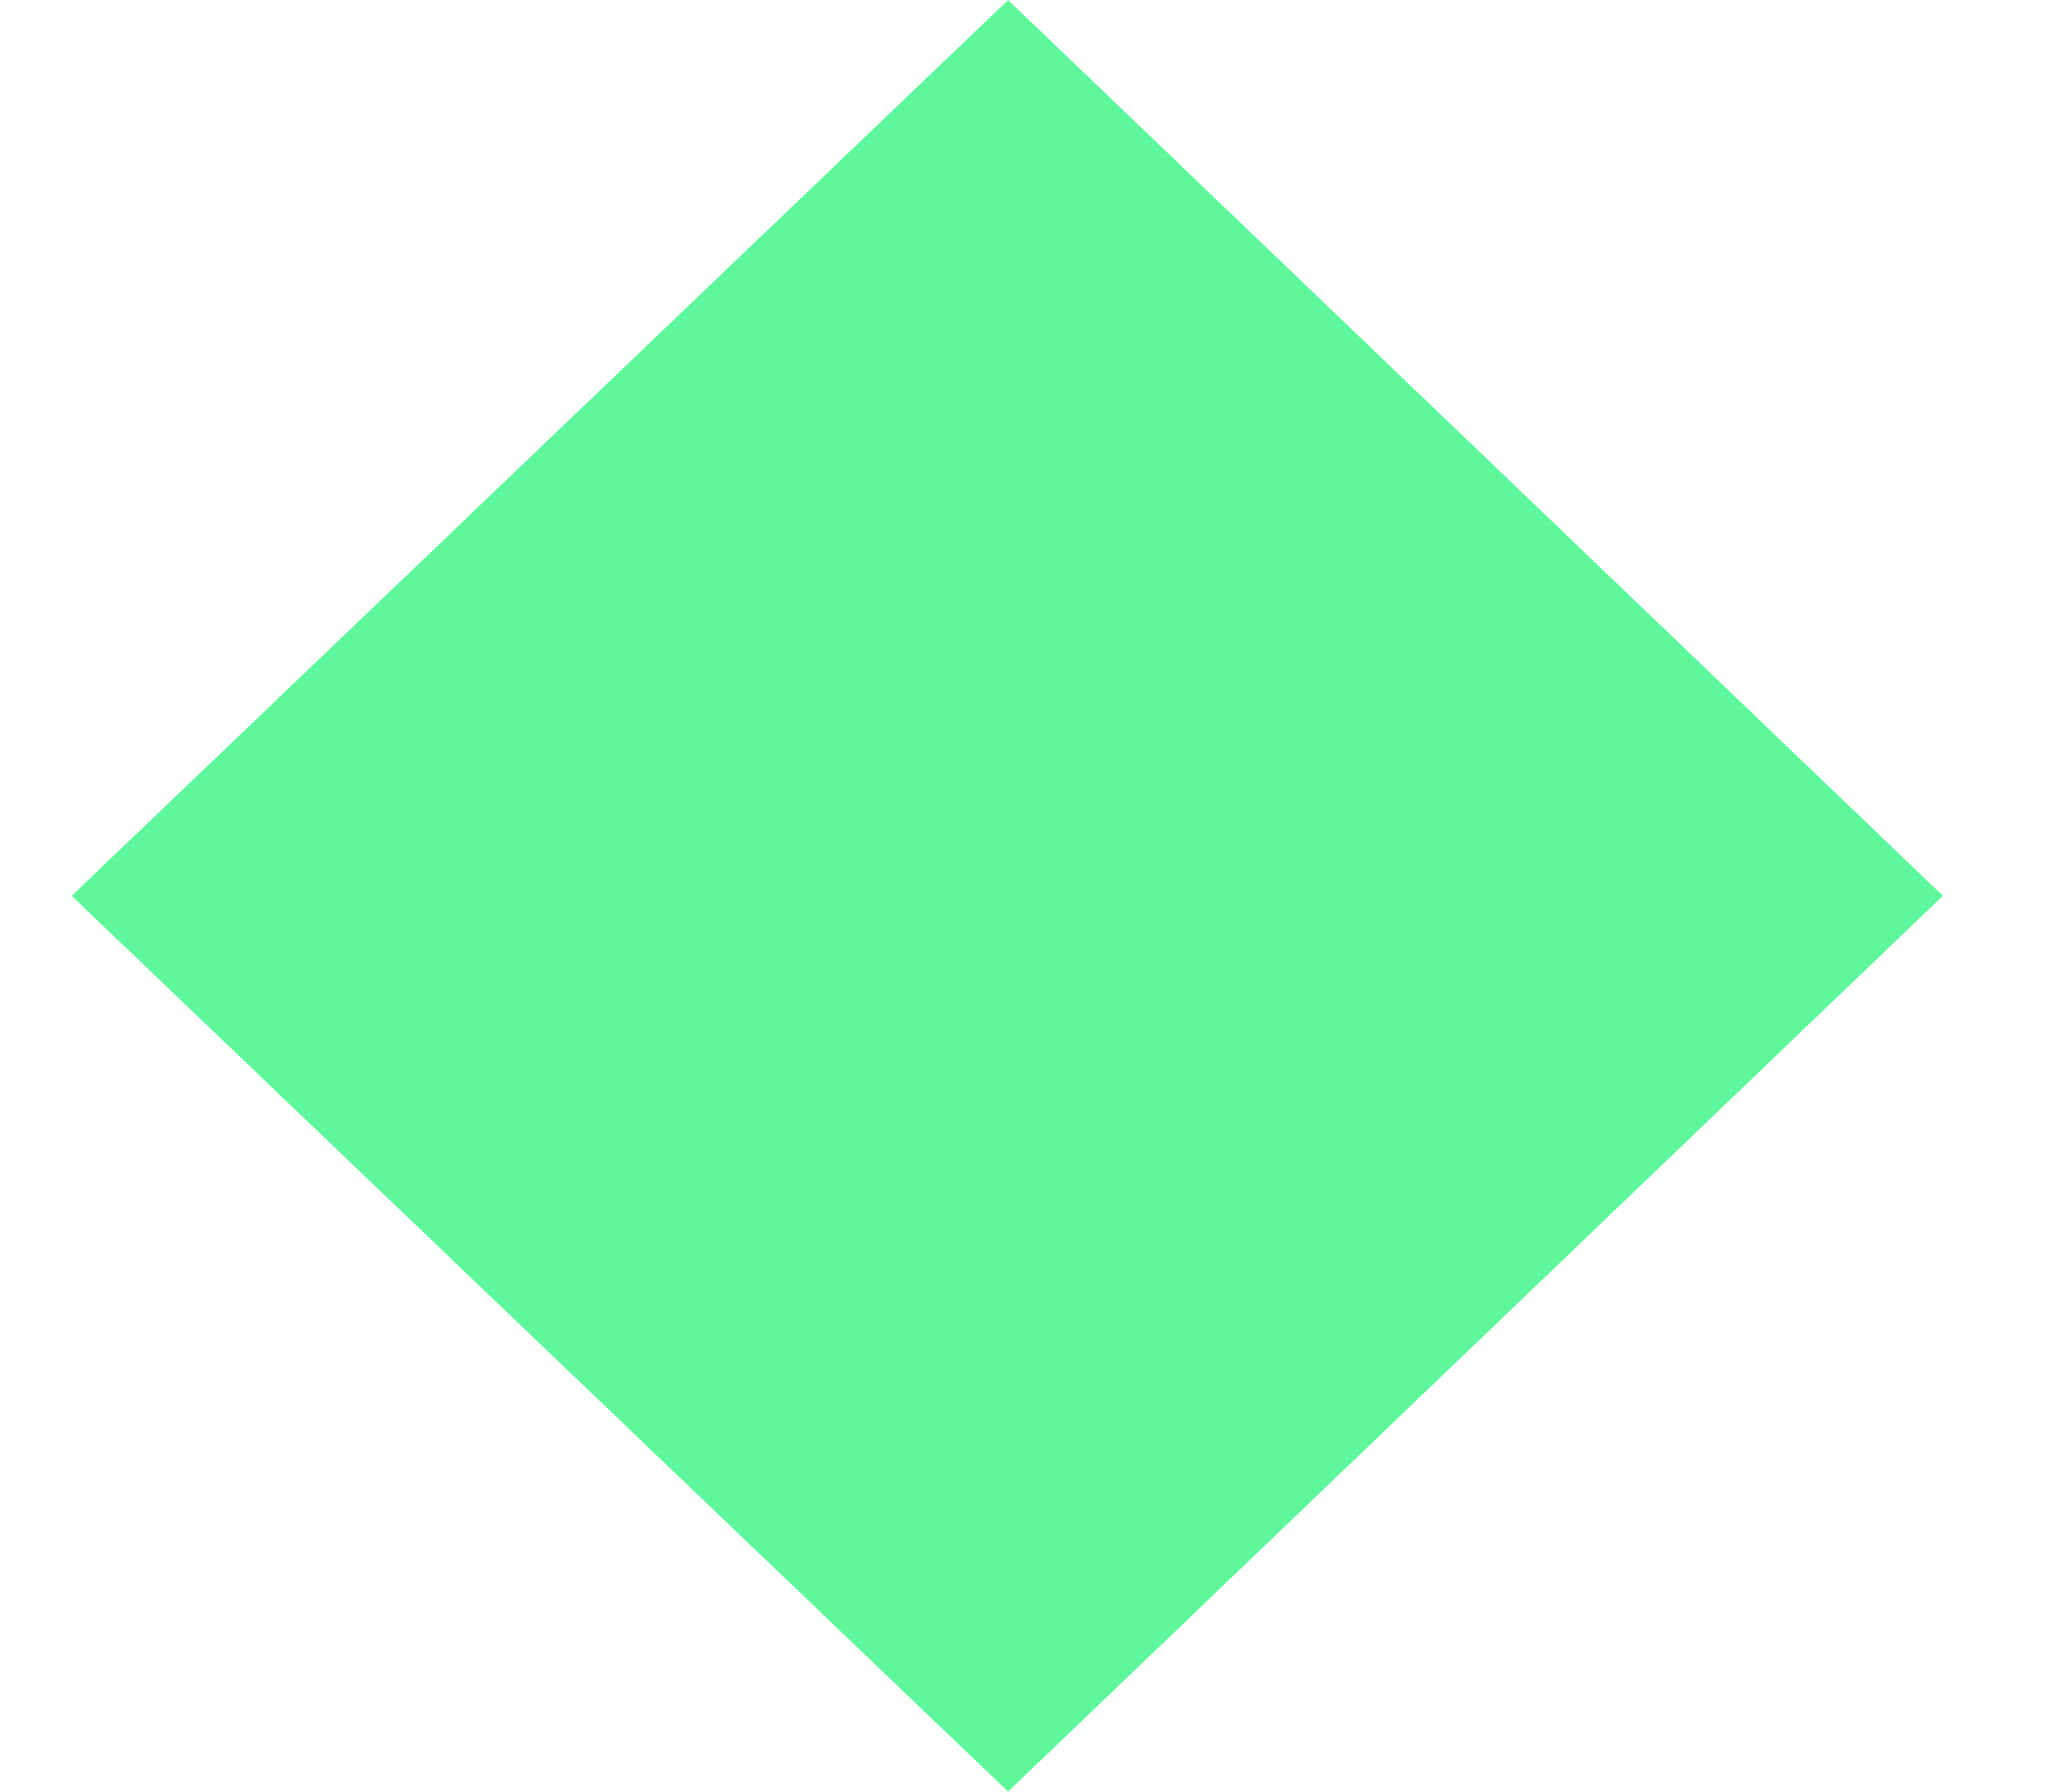 <?xml version="1.0" encoding="utf-8"?>
<svg xmlns="http://www.w3.org/2000/svg" xmlns:xlink="http://www.w3.org/1999/xlink" version="1.1" id="Vrstva_2_00000067938772614025237830000000834627819569597611_" x="0px" y="0px" viewBox="0 0 126 110" style="enable-background:new 0 0 126 110;">
<style type="text/css">
	.st0{fill:#5FF79C;}
</style>
<g id="Vrstva_1-2">
	<polygon class="st0" points="119.3,55 61.9,110 4.4,55 61.9,0"/>
</g>
</svg>